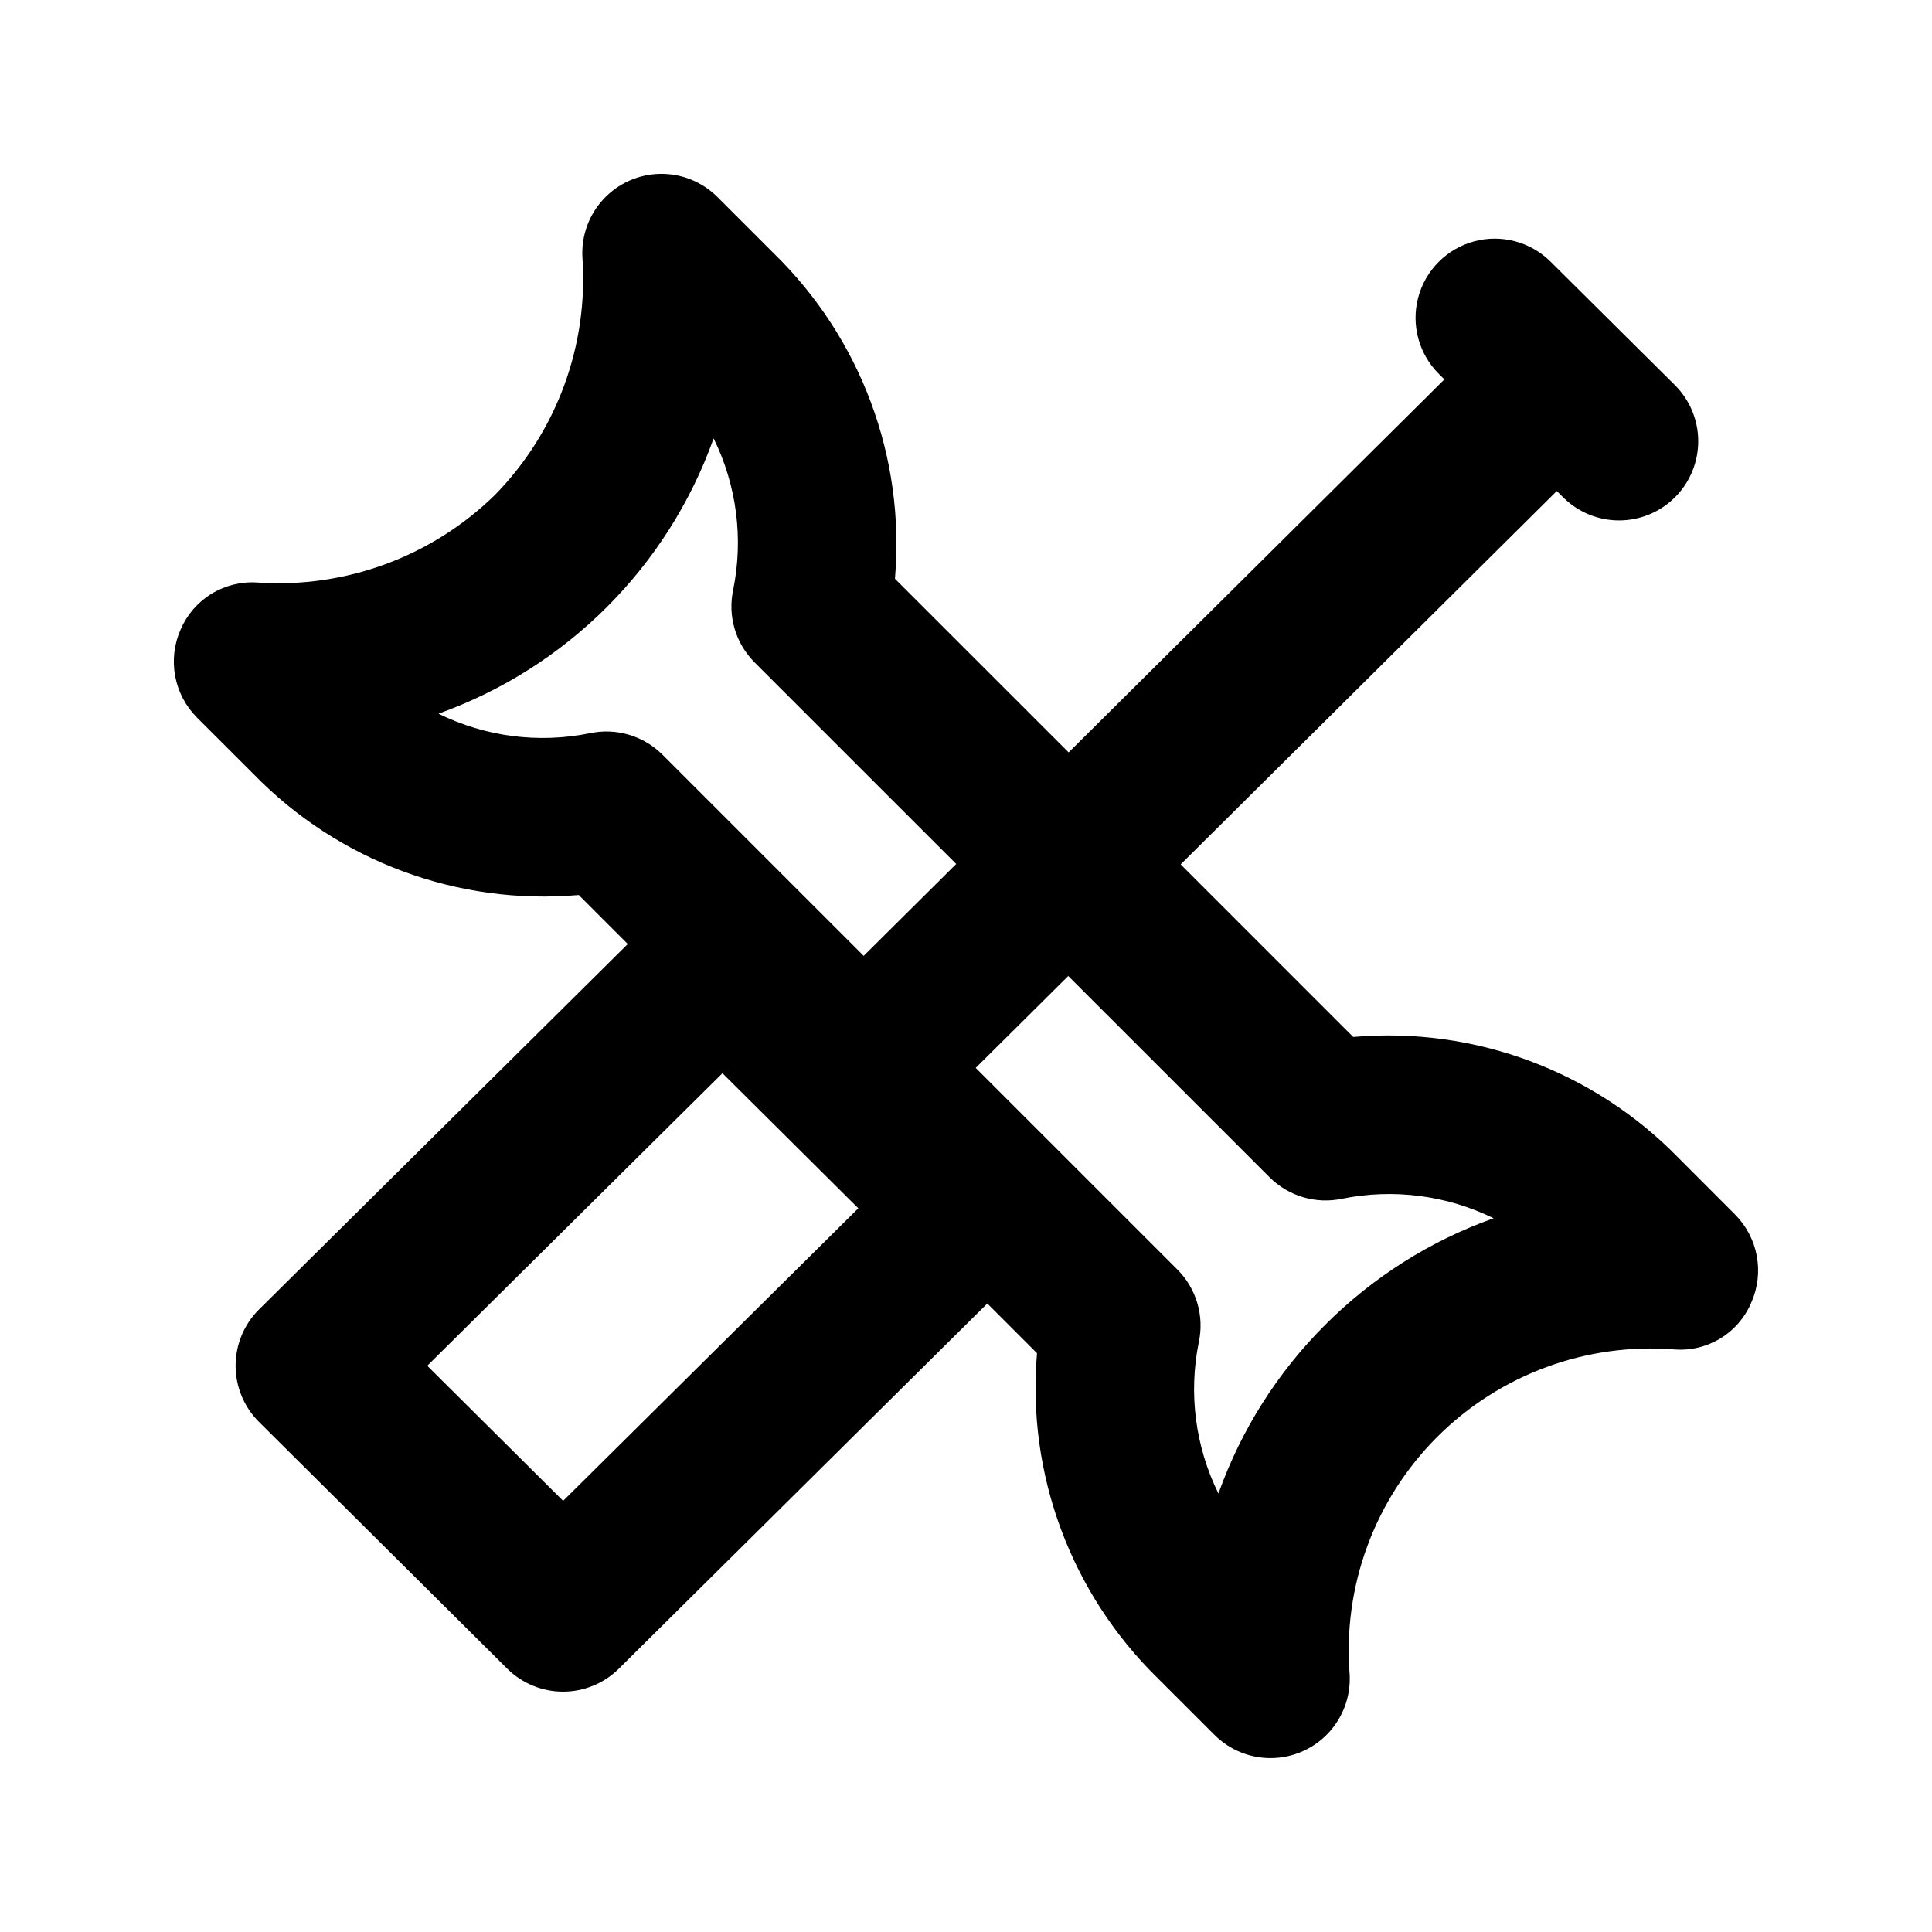 <?xml version="1.0" encoding="UTF-8"?>
<!-- Uploaded to: ICON Repo, www.iconrepo.com, Generator: ICON Repo Mixer Tools -->
<svg fill="#000000" width="800px" height="800px" version="1.1" viewBox="144 144 512 512" xmlns="http://www.w3.org/2000/svg">
 <path d="m603.77 465.82-14.965-14.984c-22.473-23.059-54.105-34.812-86.184-32.031l-45.734-45.727 99.676-98.953 1.676 1.66c3.945 3.938 9.297 6.144 14.875 6.133 5.574-0.012 10.914-2.246 14.844-6.203 3.926-3.957 6.117-9.316 6.086-14.891-0.027-5.574-2.273-10.91-6.242-14.824l-16.332-16.215-0.008-0.012-0.012-0.008-16.551-16.434c-5.32-5.281-13.055-7.32-20.289-5.356-7.234 1.969-12.867 7.648-14.781 14.895-1.914 7.25 0.188 14.969 5.508 20.246l1.441 1.43-99.578 98.848-46.031-46.023c2.754-32.074-9.008-63.691-32.051-86.172l-14.977-14.973c-4.019-4.027-9.508-6.246-15.195-6.148-5.691 0.094-11.098 2.496-14.984 6.656-3.883 4.156-5.914 9.715-5.621 15.398 1.648 23.363-6.793 46.312-23.188 63.039-16.73 16.375-39.668 24.816-63.027 23.195-4.246-0.27-8.473 0.781-12.102 3.008-3.625 2.227-6.473 5.523-8.152 9.434-1.723 3.879-2.227 8.188-1.453 12.359 0.777 4.172 2.797 8.012 5.801 11.012l14.984 14.965c22.453 23.082 54.094 34.848 86.172 32.043l12.988 12.988-97.715 96.84c-3.973 3.941-6.207 9.305-6.211 14.898s2.223 10.961 6.191 14.906l65.785 65.387c3.93 3.902 9.246 6.094 14.785 6.098 5.539 0.004 10.855-2.18 14.793-6.078l97.652-96.781 13.172 13.172c-2.734 32.078 9.027 63.695 32.062 86.184l14.984 14.977h0.004c4.027 4.016 9.512 6.231 15.203 6.129 5.691-0.098 11.094-2.504 14.98-6.66 3.883-4.16 5.914-9.715 5.629-15.398-1.891-23.391 6.582-46.426 23.168-63.023 16.59-16.594 39.625-25.078 63.012-23.199 4.254 0.305 8.492-0.734 12.125-2.961 3.633-2.231 6.477-5.543 8.129-9.473 1.723-3.879 2.231-8.188 1.457-12.359-0.777-4.172-2.801-8.012-5.801-11.012zm-303.49-127.5c-13.57 2.75-27.668 0.926-40.09-5.188 34.012-12.164 60.777-38.934 72.93-72.949 6.113 12.422 7.934 26.52 5.188 40.09-1.508 6.973 0.629 14.234 5.676 19.277l53.422 53.414-24.527 24.352-53.316-53.316c-5.047-5.043-12.309-7.184-19.281-5.68zm-7.043 203.42-36.008-35.793 78.227-77.531 36.008 35.793zm201.91-46.598c-12.621 12.602-22.273 27.859-28.25 44.66-6.129-12.422-7.961-26.523-5.207-40.098 1.5-6.973-0.637-14.227-5.68-19.27l-53.438-53.434 24.527-24.352 53.348 53.34c5.051 5.039 12.312 7.176 19.289 5.676 13.566-2.731 27.656-0.91 40.078 5.188-16.809 5.988-32.07 15.656-44.668 28.289z"/>
</svg>